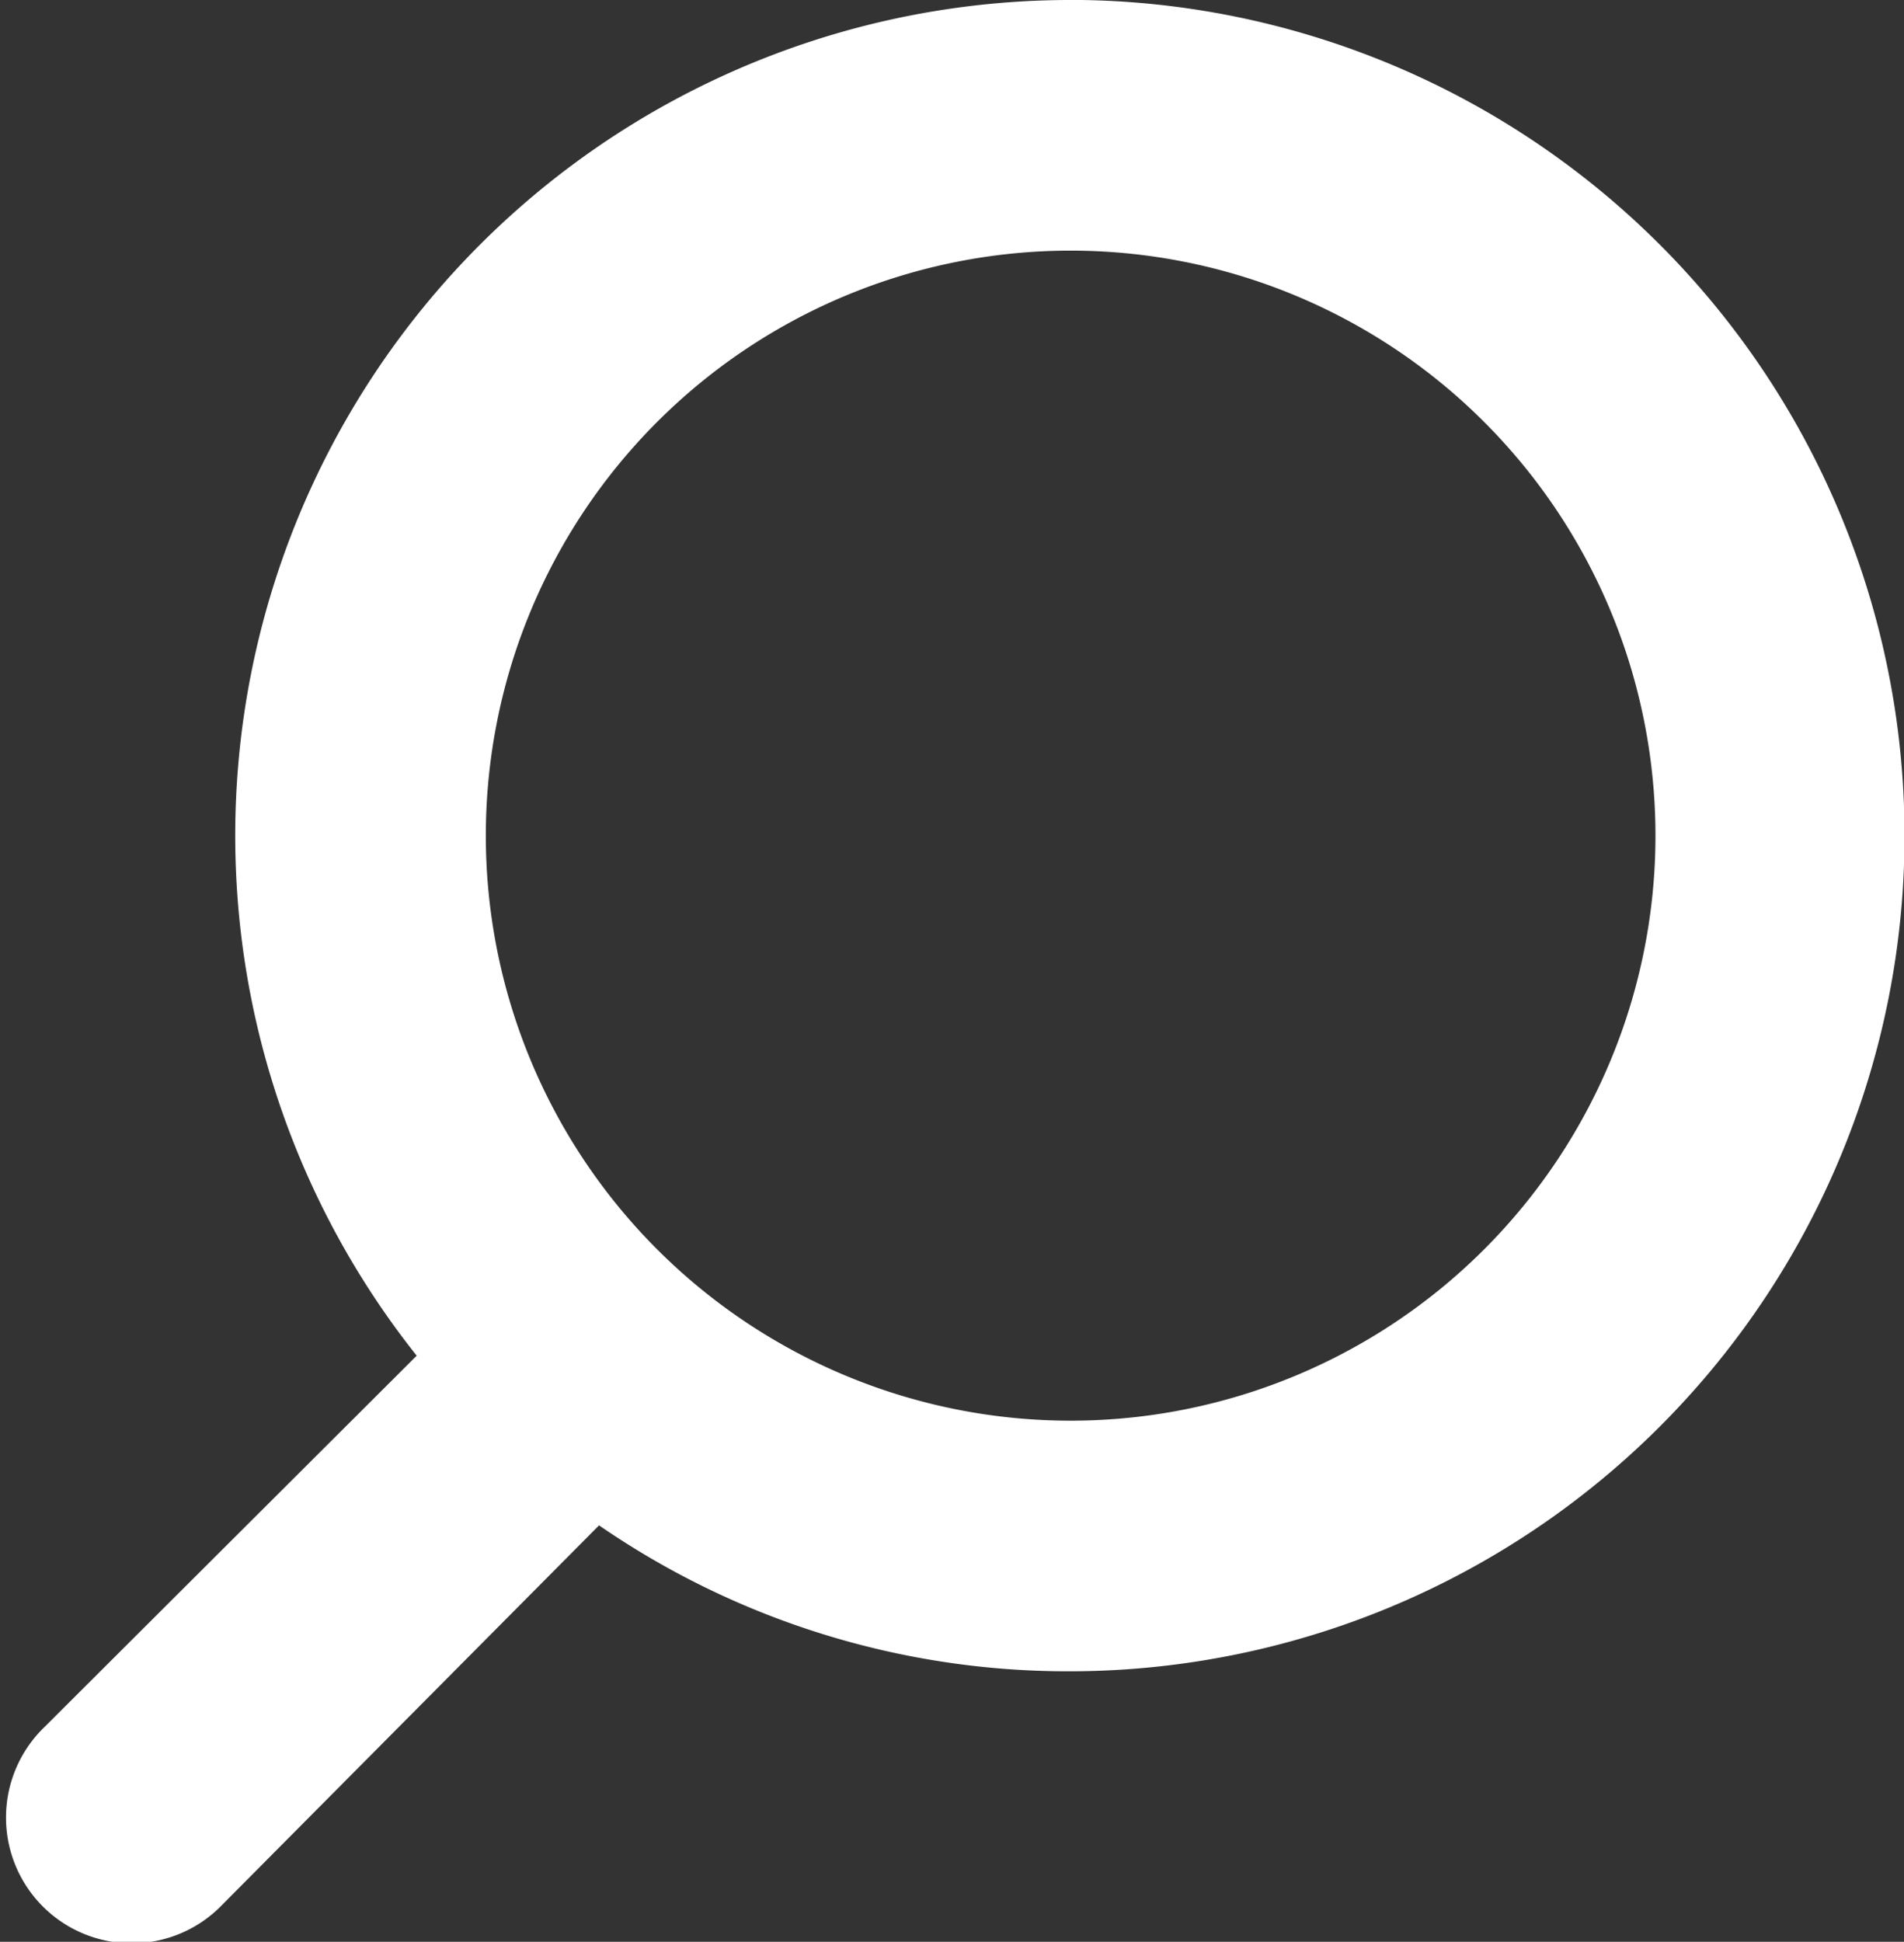 <svg xmlns="http://www.w3.org/2000/svg" width="19.964" height="20.353" viewBox="0 0 19.964 20.353"><rect x="0" y="0" width="19.964" height="20.353" fill="#333333" stroke="none"/><g transform="translate(-3.106 -1.88)"><g transform="translate(3.436 2.13)"><path d="M14.332,2.13a8.509,8.509,0,0,0-6.52,13.977L3.749,20.159a1.068,1.068,0,1,0,1.51,1.51l4.1-4.127a8.414,8.414,0,0,0,4.957,1.606,8.509,8.509,0,0,0,0-17.019Zm0,14.891a6.382,6.382,0,1,1,6.382-6.382A6.382,6.382,0,0,1,14.332,17.021Z" transform="translate(-3.436 -2.13)" fill="#fff" stroke="#fff" stroke-width="0.5" fill-rule="evenodd"/></g></g></svg>